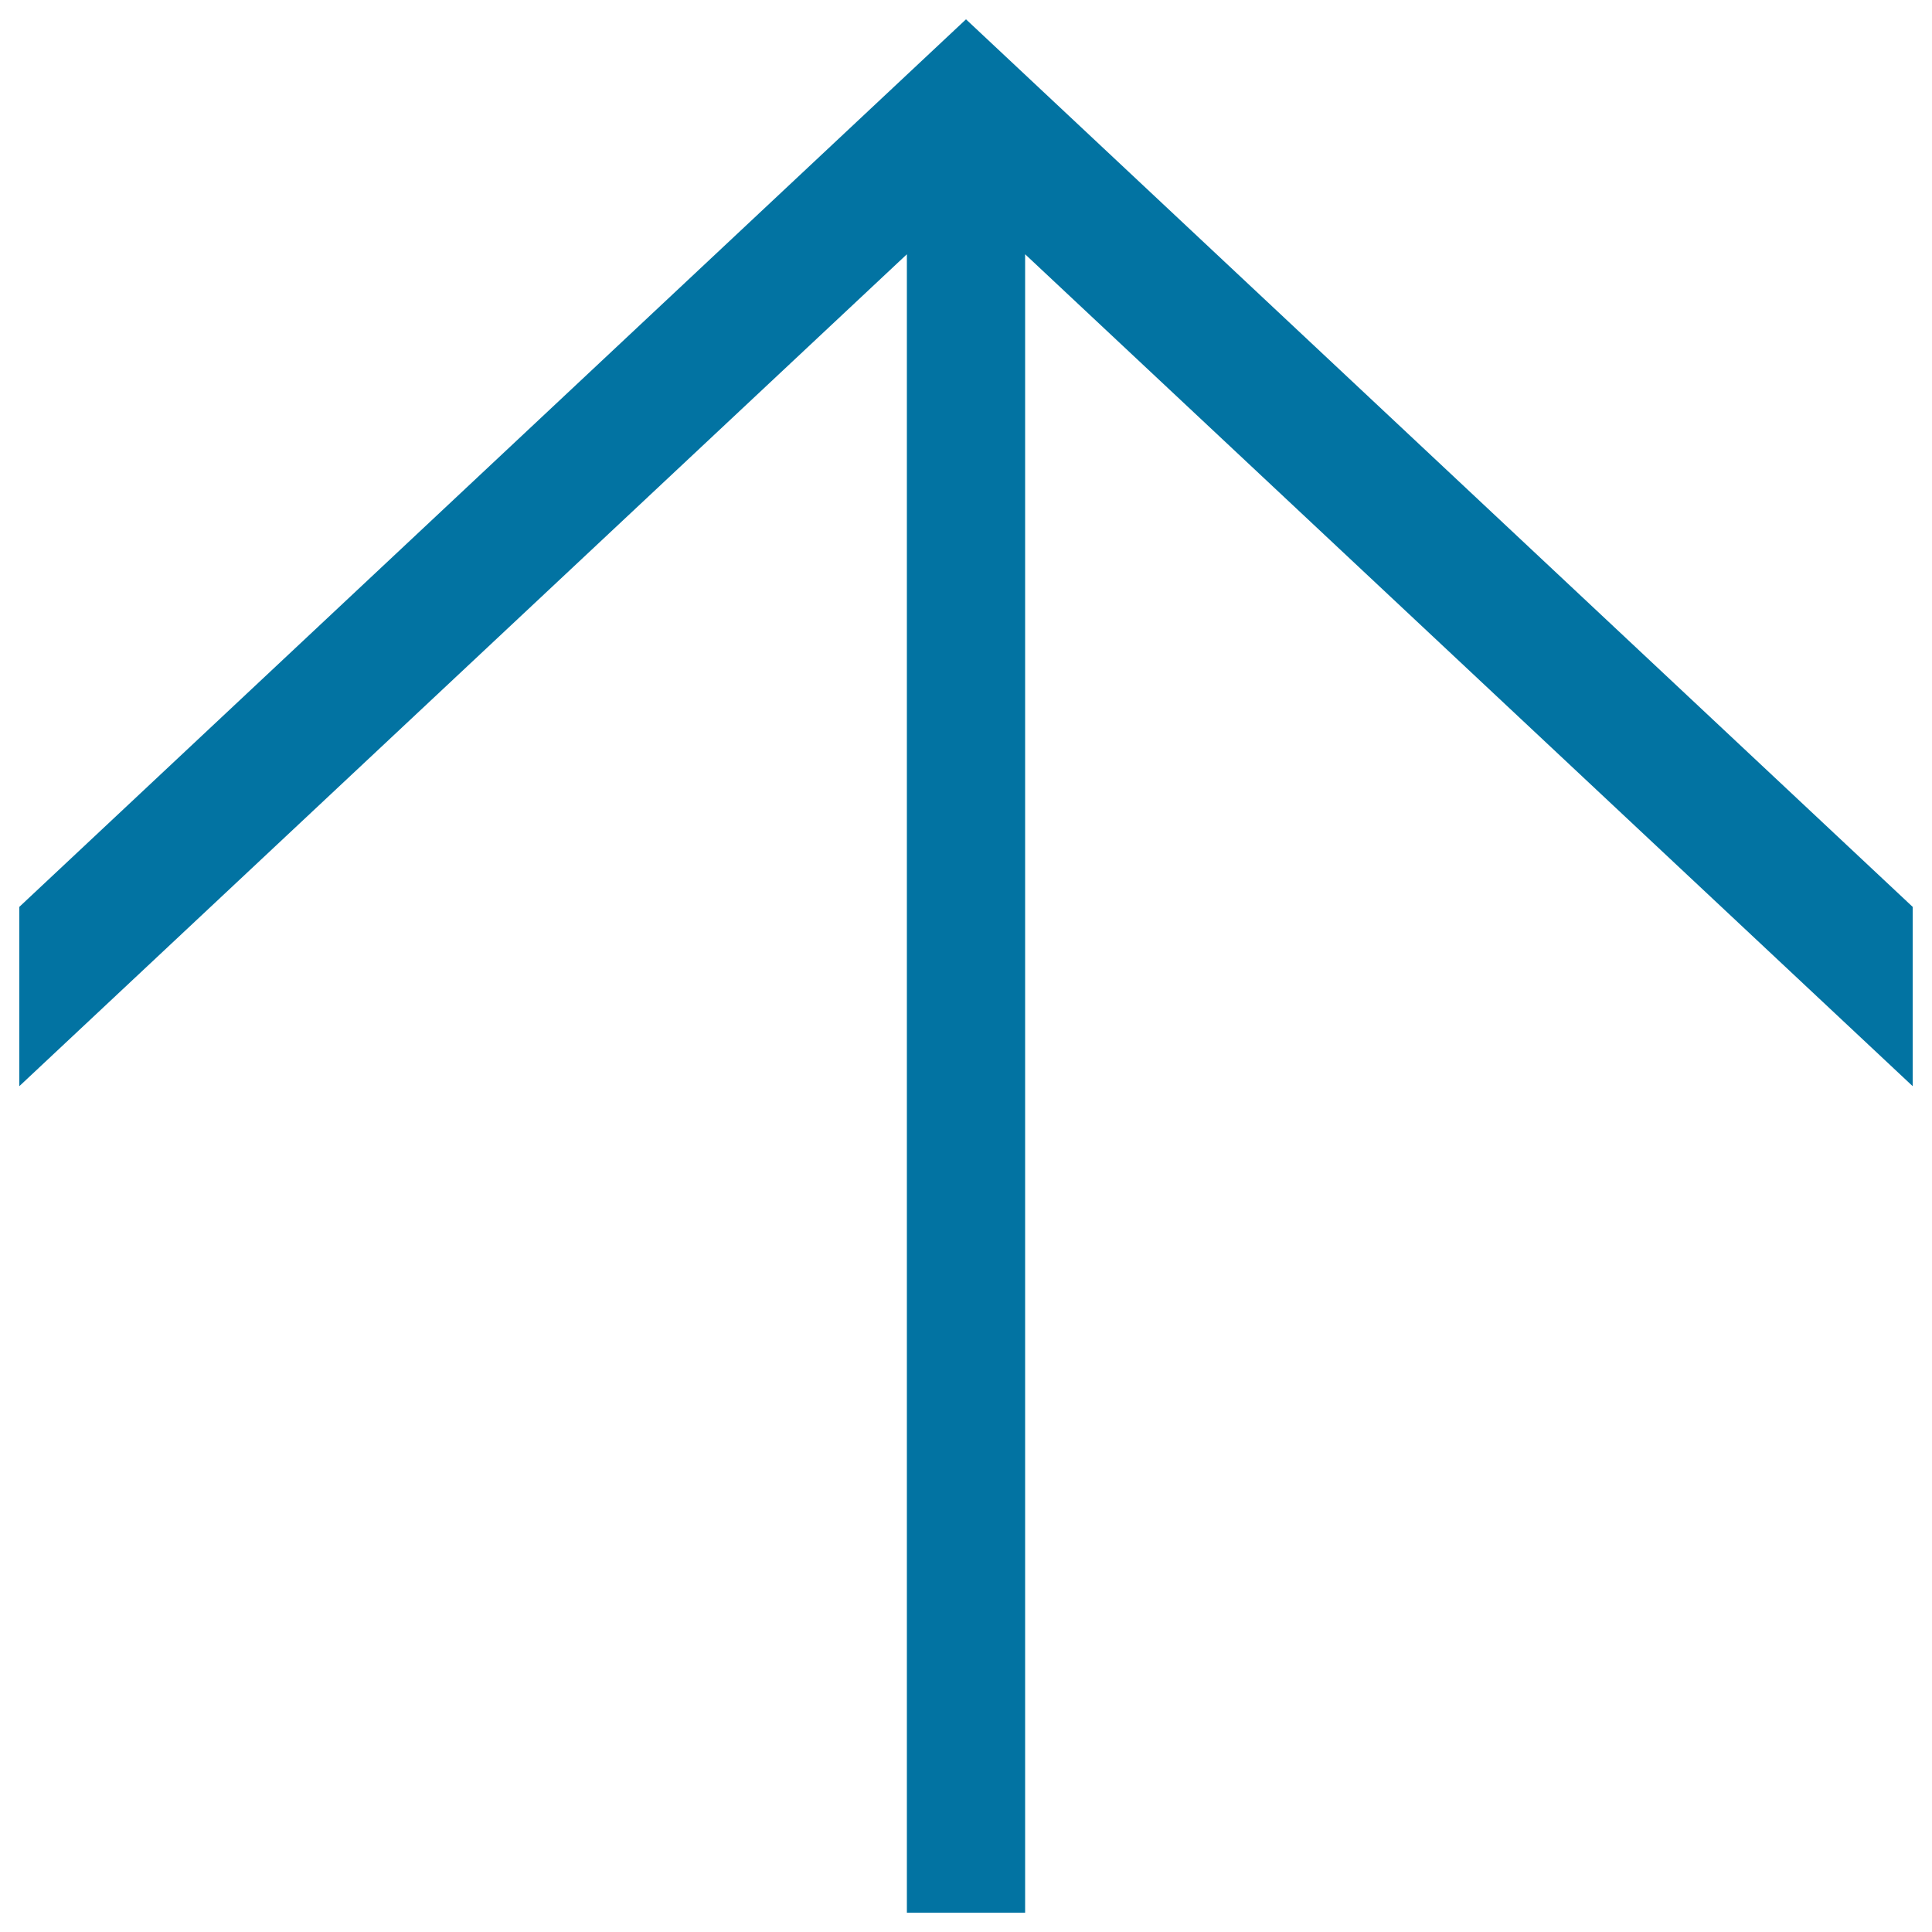 <svg xmlns="http://www.w3.org/2000/svg" viewBox="0 0 1000 1000" style="fill:#0273a2">
<title>Up Arrow Lines SVG icon</title>
<g><g id="up_arrow"><g><polygon points="990,469.4 500,10 10,469.4 10,562.2 469.4,131.6 469.4,990 530.6,990 530.6,131.6 990,562.2 "/></g></g></g>
</svg>